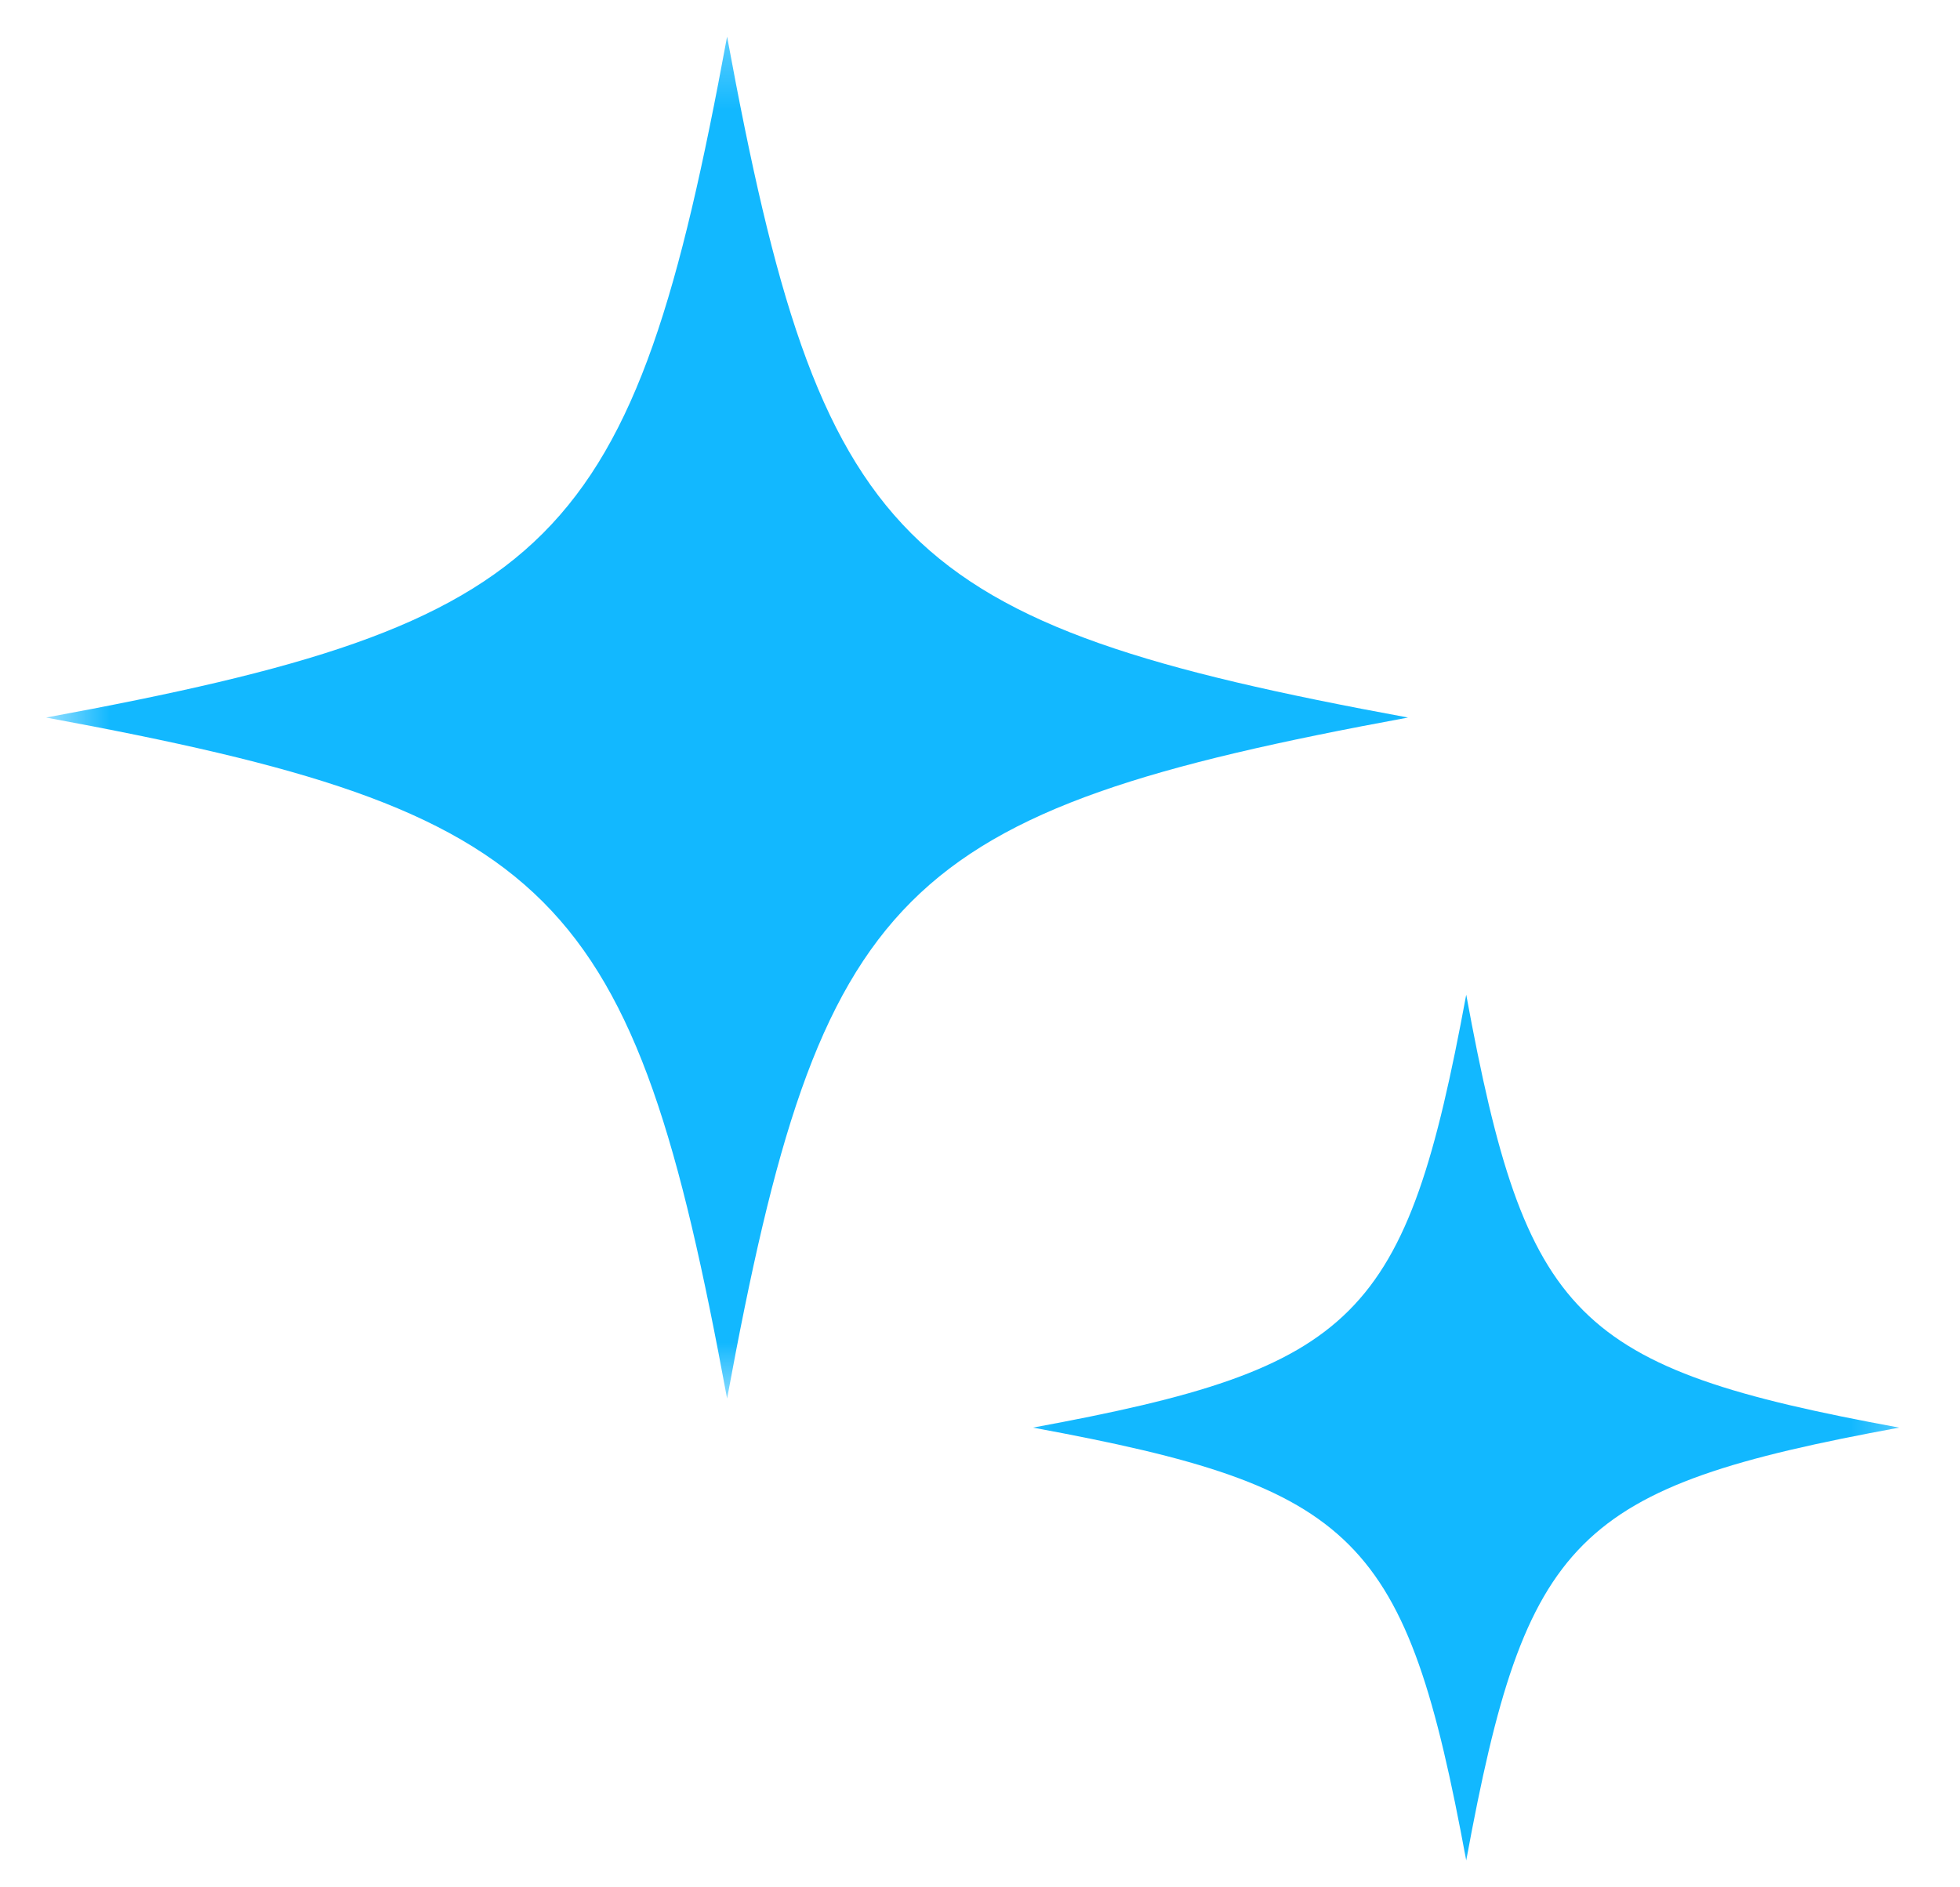 <svg xmlns="http://www.w3.org/2000/svg" fill="none" viewBox="0 0 27 26" height="26" width="27">
<mask height="20" width="20" y="0" x="0" maskUnits="userSpaceOnUse" style="mask-type:luminance" id="mask0_17_4">
<path fill="white" d="M0.635 0.307H20V19.333H0.635V0.307Z"></path>
</mask>
<g mask="url(#mask0_17_4)">
<path fill="#12B8FF" d="M10.016 0.505C8.719 7.542 7.672 8.589 0.635 9.885C7.672 11.182 8.719 12.229 10.016 19.266C11.312 12.229 12.359 11.182 19.396 9.885C12.359 8.589 11.312 7.542 10.016 0.505Z"></path>
</g>
<mask height="14" width="14" y="12" x="13" maskUnits="userSpaceOnUse" style="mask-type:luminance" id="mask1_17_4">
<path fill="white" d="M13.333 12.667H26.615V26H13.333V12.667Z"></path>
</mask>
<g mask="url(#mask1_17_4)">
<path fill="#12B8FF" d="M20.198 13.703C19.37 18.177 18.703 18.844 14.229 19.667C18.703 20.49 19.37 21.156 20.198 25.63C21.021 21.156 21.688 20.49 26.162 19.667C21.688 18.844 21.021 18.177 20.198 13.703Z"></path>
</g>
</svg>
